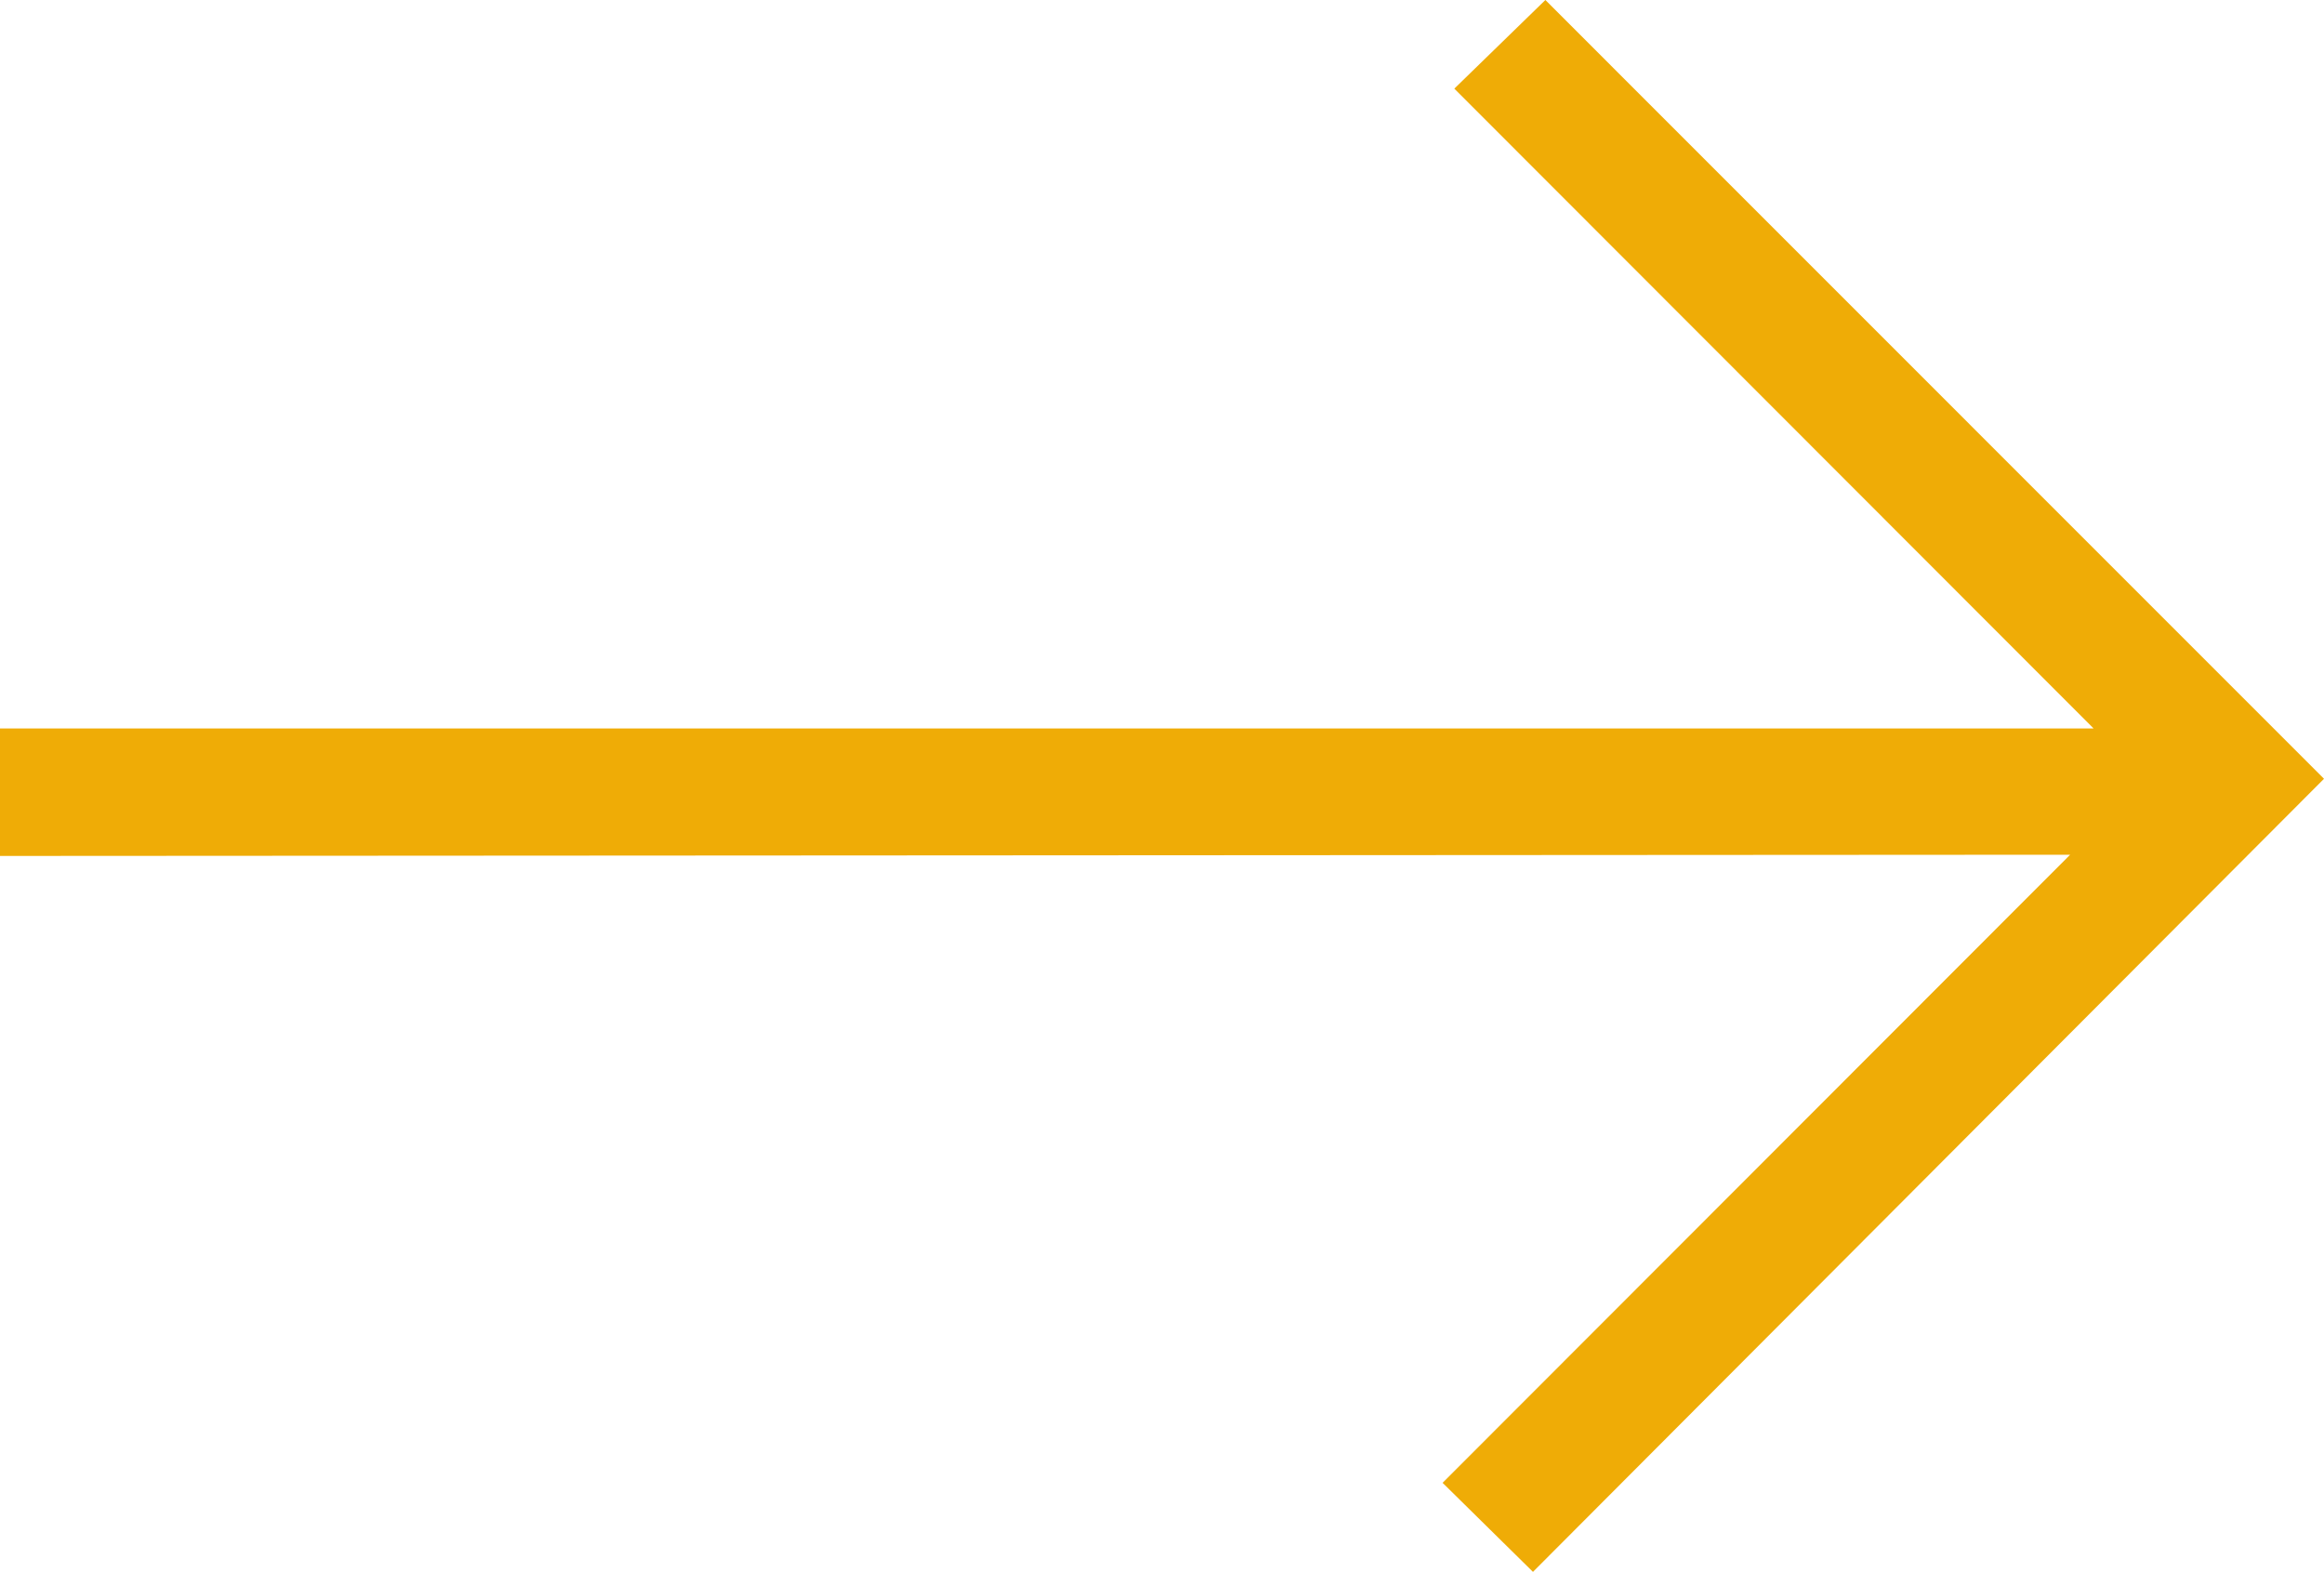 <?xml version="1.0" encoding="UTF-8"?>
<svg id="Layer_2" data-name="Layer 2" xmlns="http://www.w3.org/2000/svg" viewBox="0 0 172.28 116.52">
  <defs>
    <style>
      .cls-1 {
        fill: #efac06;
      }
    </style>
  </defs>
  <g id="Layer_1-2" data-name="Layer 1">
    <g id="WSFiTb.tif">
      <polygon class="cls-1" points="155.2 54 107.81 6.57 114.56 0 172.28 57.73 113.64 116.52 106.94 109.92 153.46 63.36 0 63.45 0 54 155.2 54"/>
    </g>
  </g>
</svg>